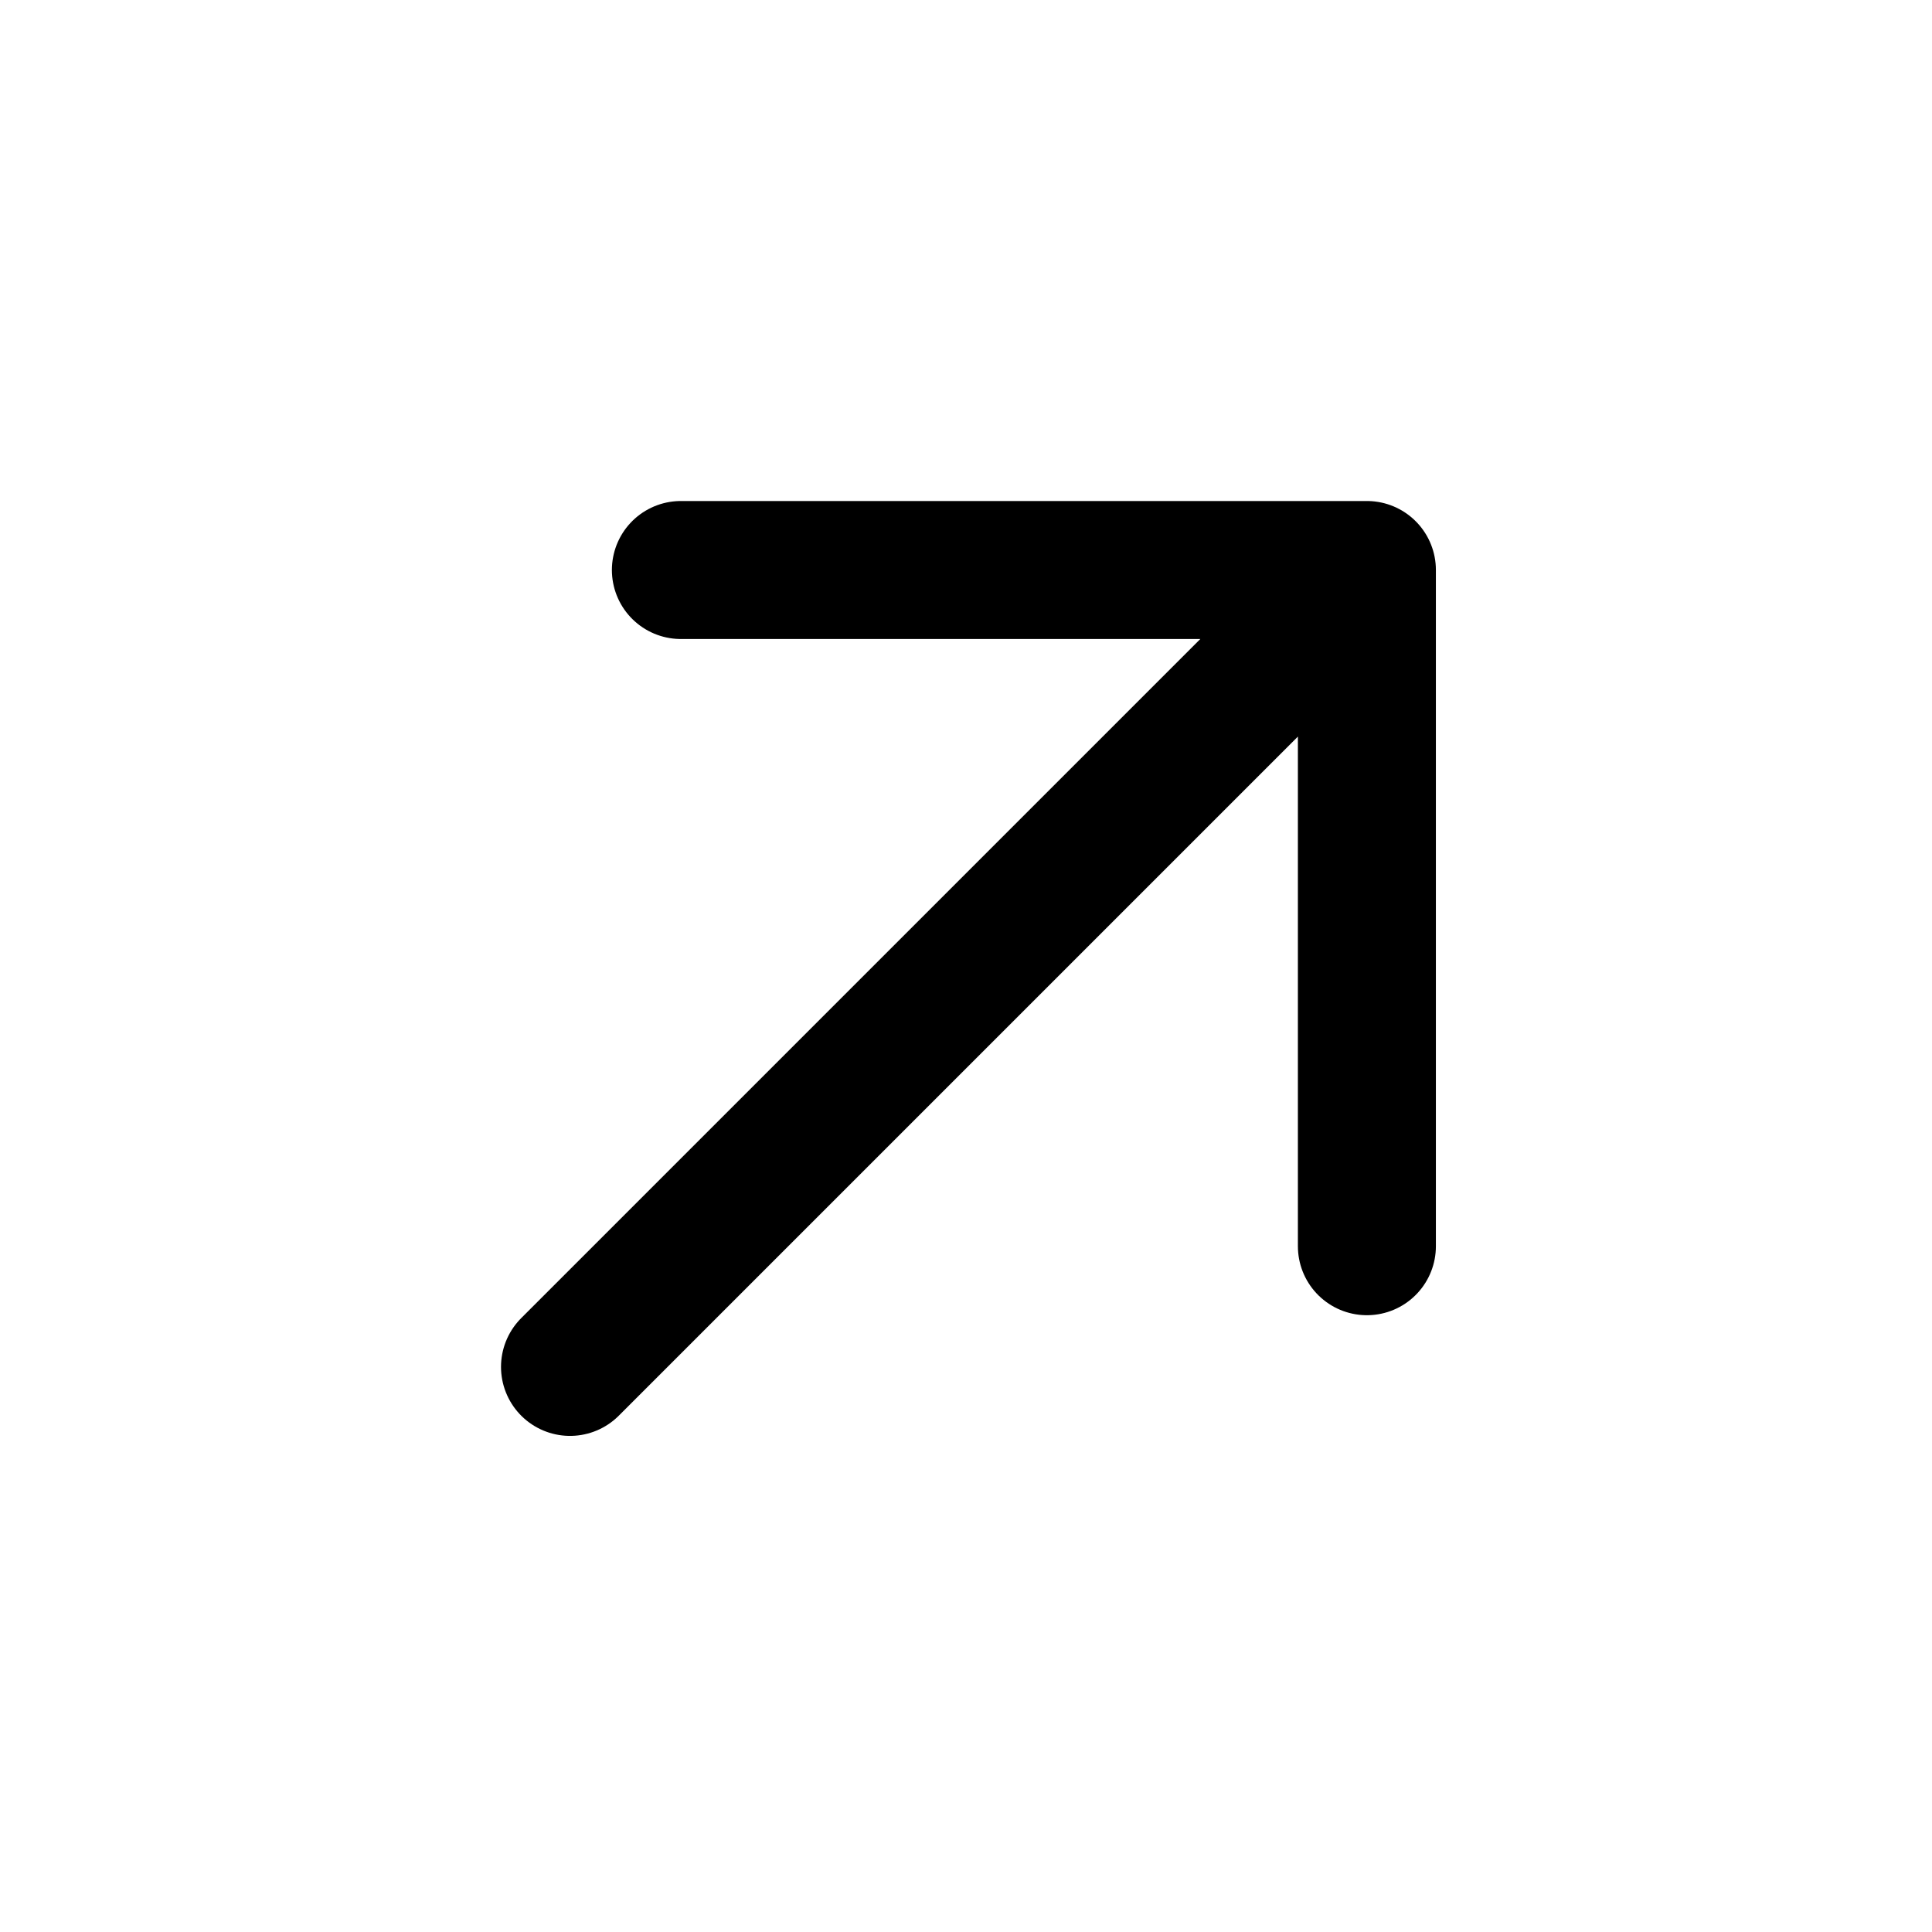 <svg width="28" height="28" viewBox="0 0 28 28" fill="none" xmlns="http://www.w3.org/2000/svg">
<path d="M9.868 8.261L19.81 8.261M19.81 8.261L19.81 18.061M19.81 8.261L8.261 19.81" stroke="black" stroke-width="2" stroke-linecap="round" stroke-linejoin="round"/>
</svg>
